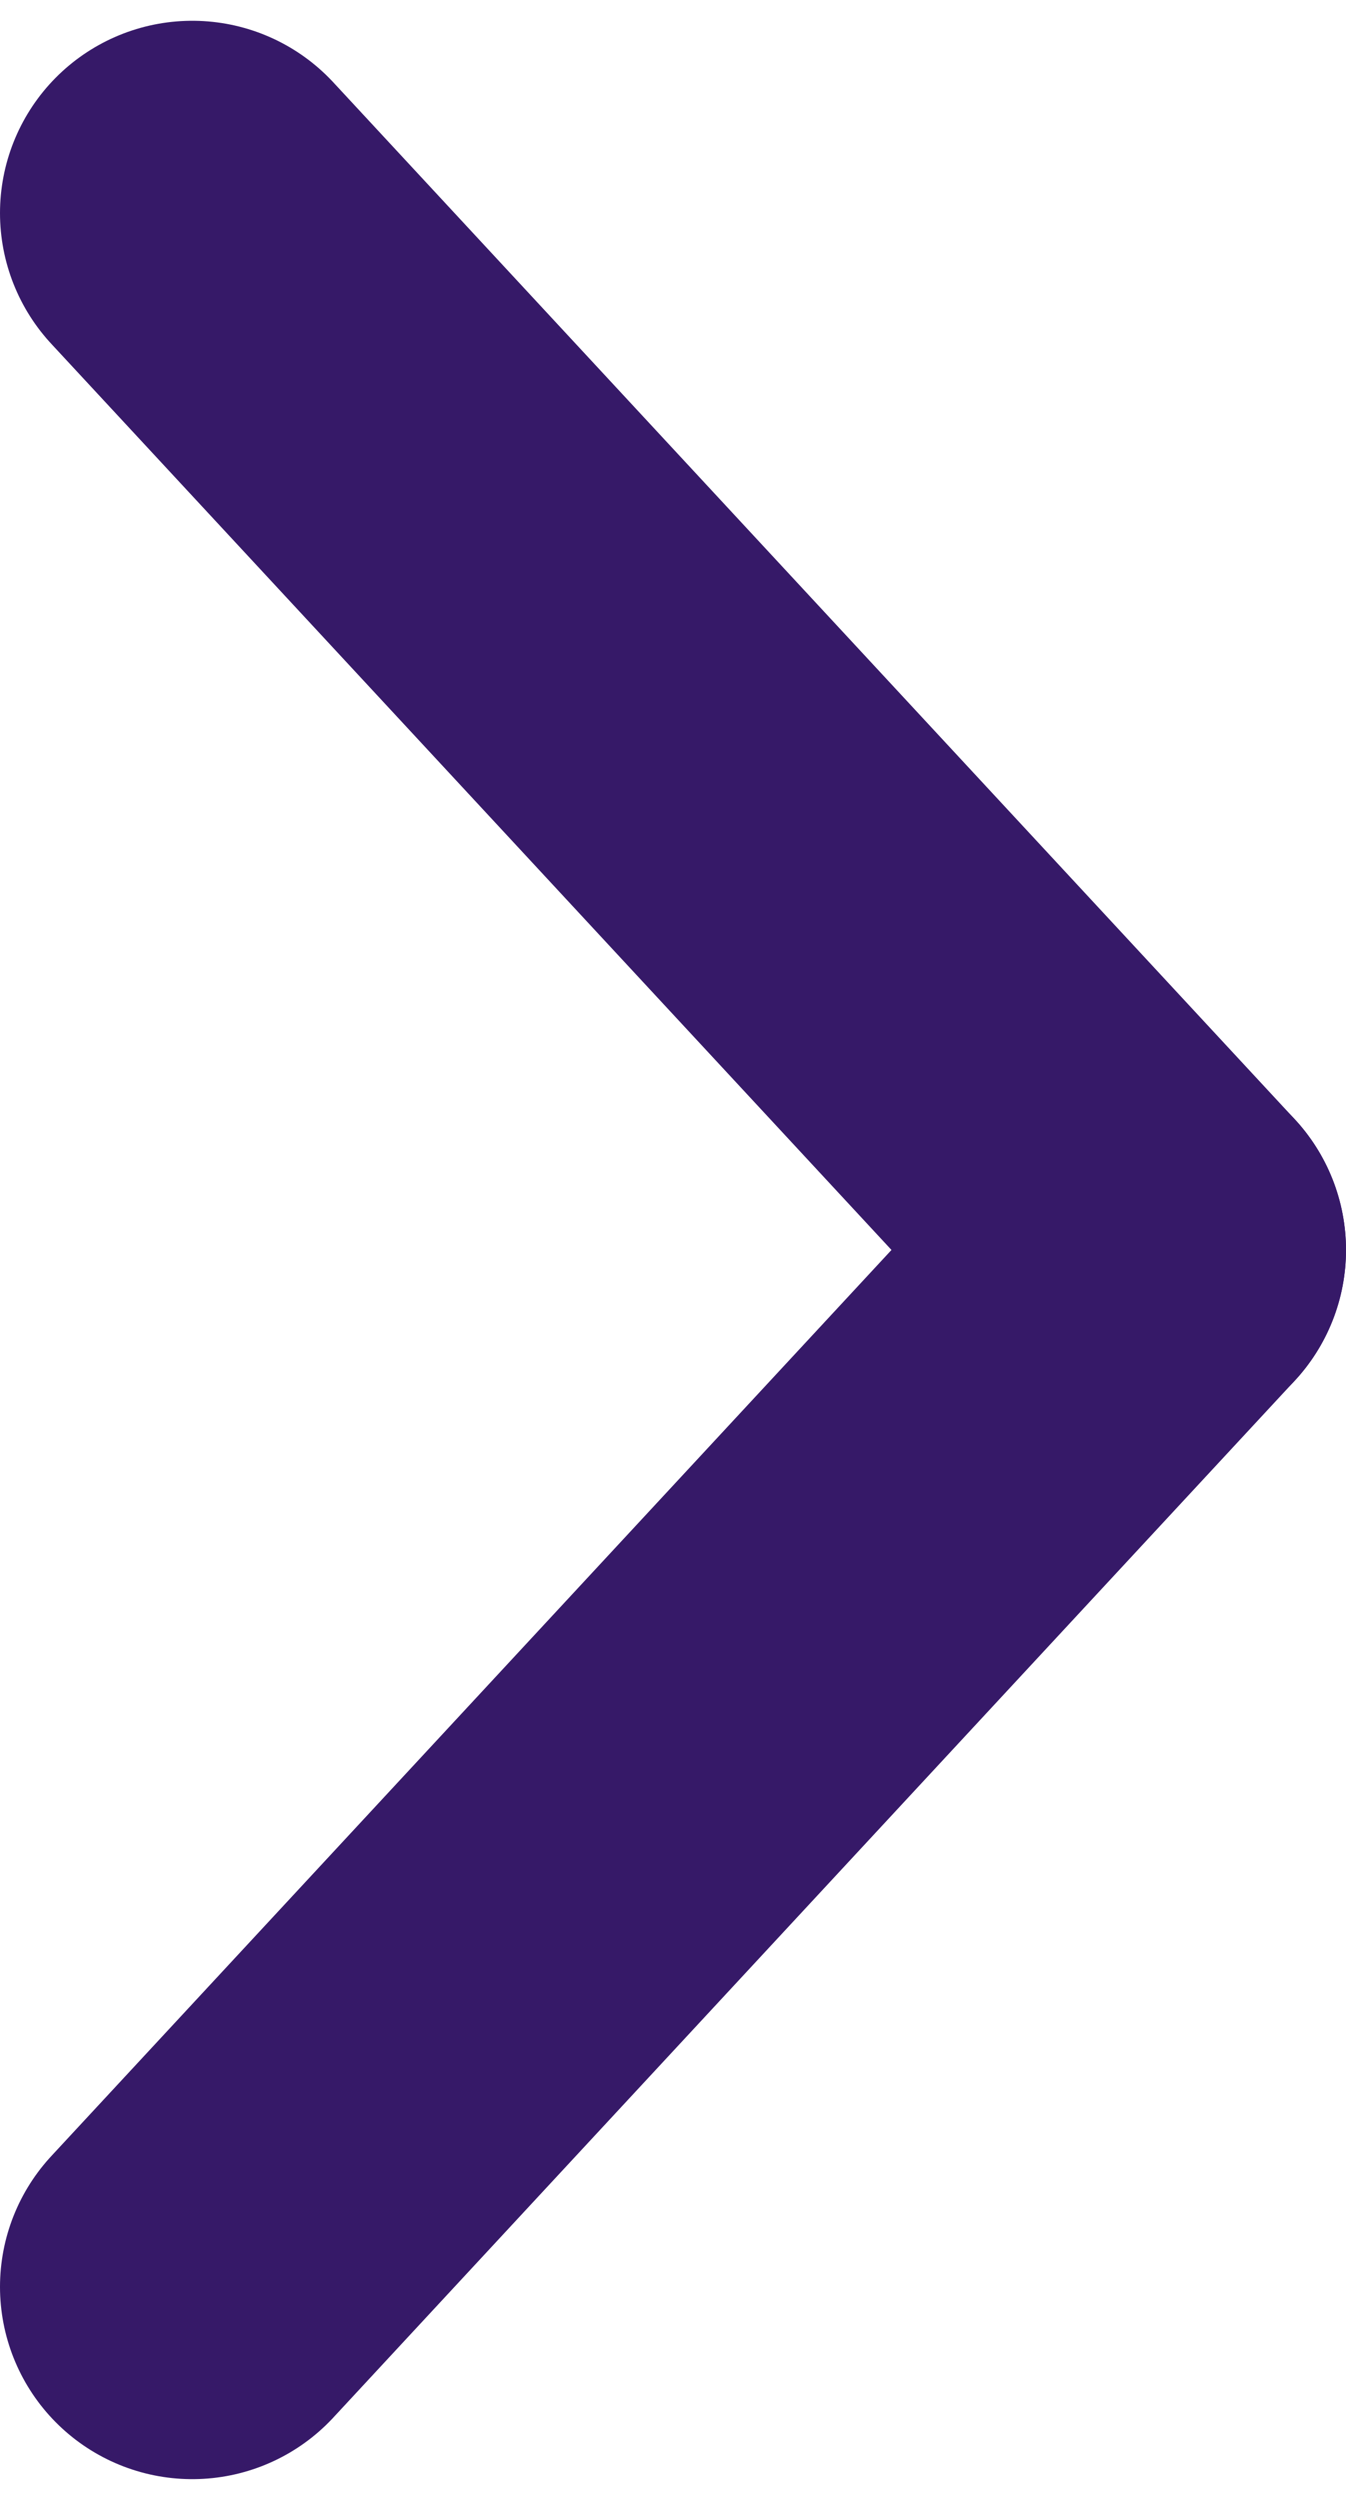<?xml version="1.0" encoding="UTF-8"?> <svg xmlns="http://www.w3.org/2000/svg" width="7" height="13" viewBox="0 0 7 13" fill="none"><path d="M1 11.892L6 6.5" stroke="#361968" stroke-width="2" stroke-linecap="round" stroke-linejoin="round"></path><path d="M6 6.5L1 1.108" stroke="#361968" stroke-width="2" stroke-linecap="round" stroke-linejoin="round"></path></svg> 